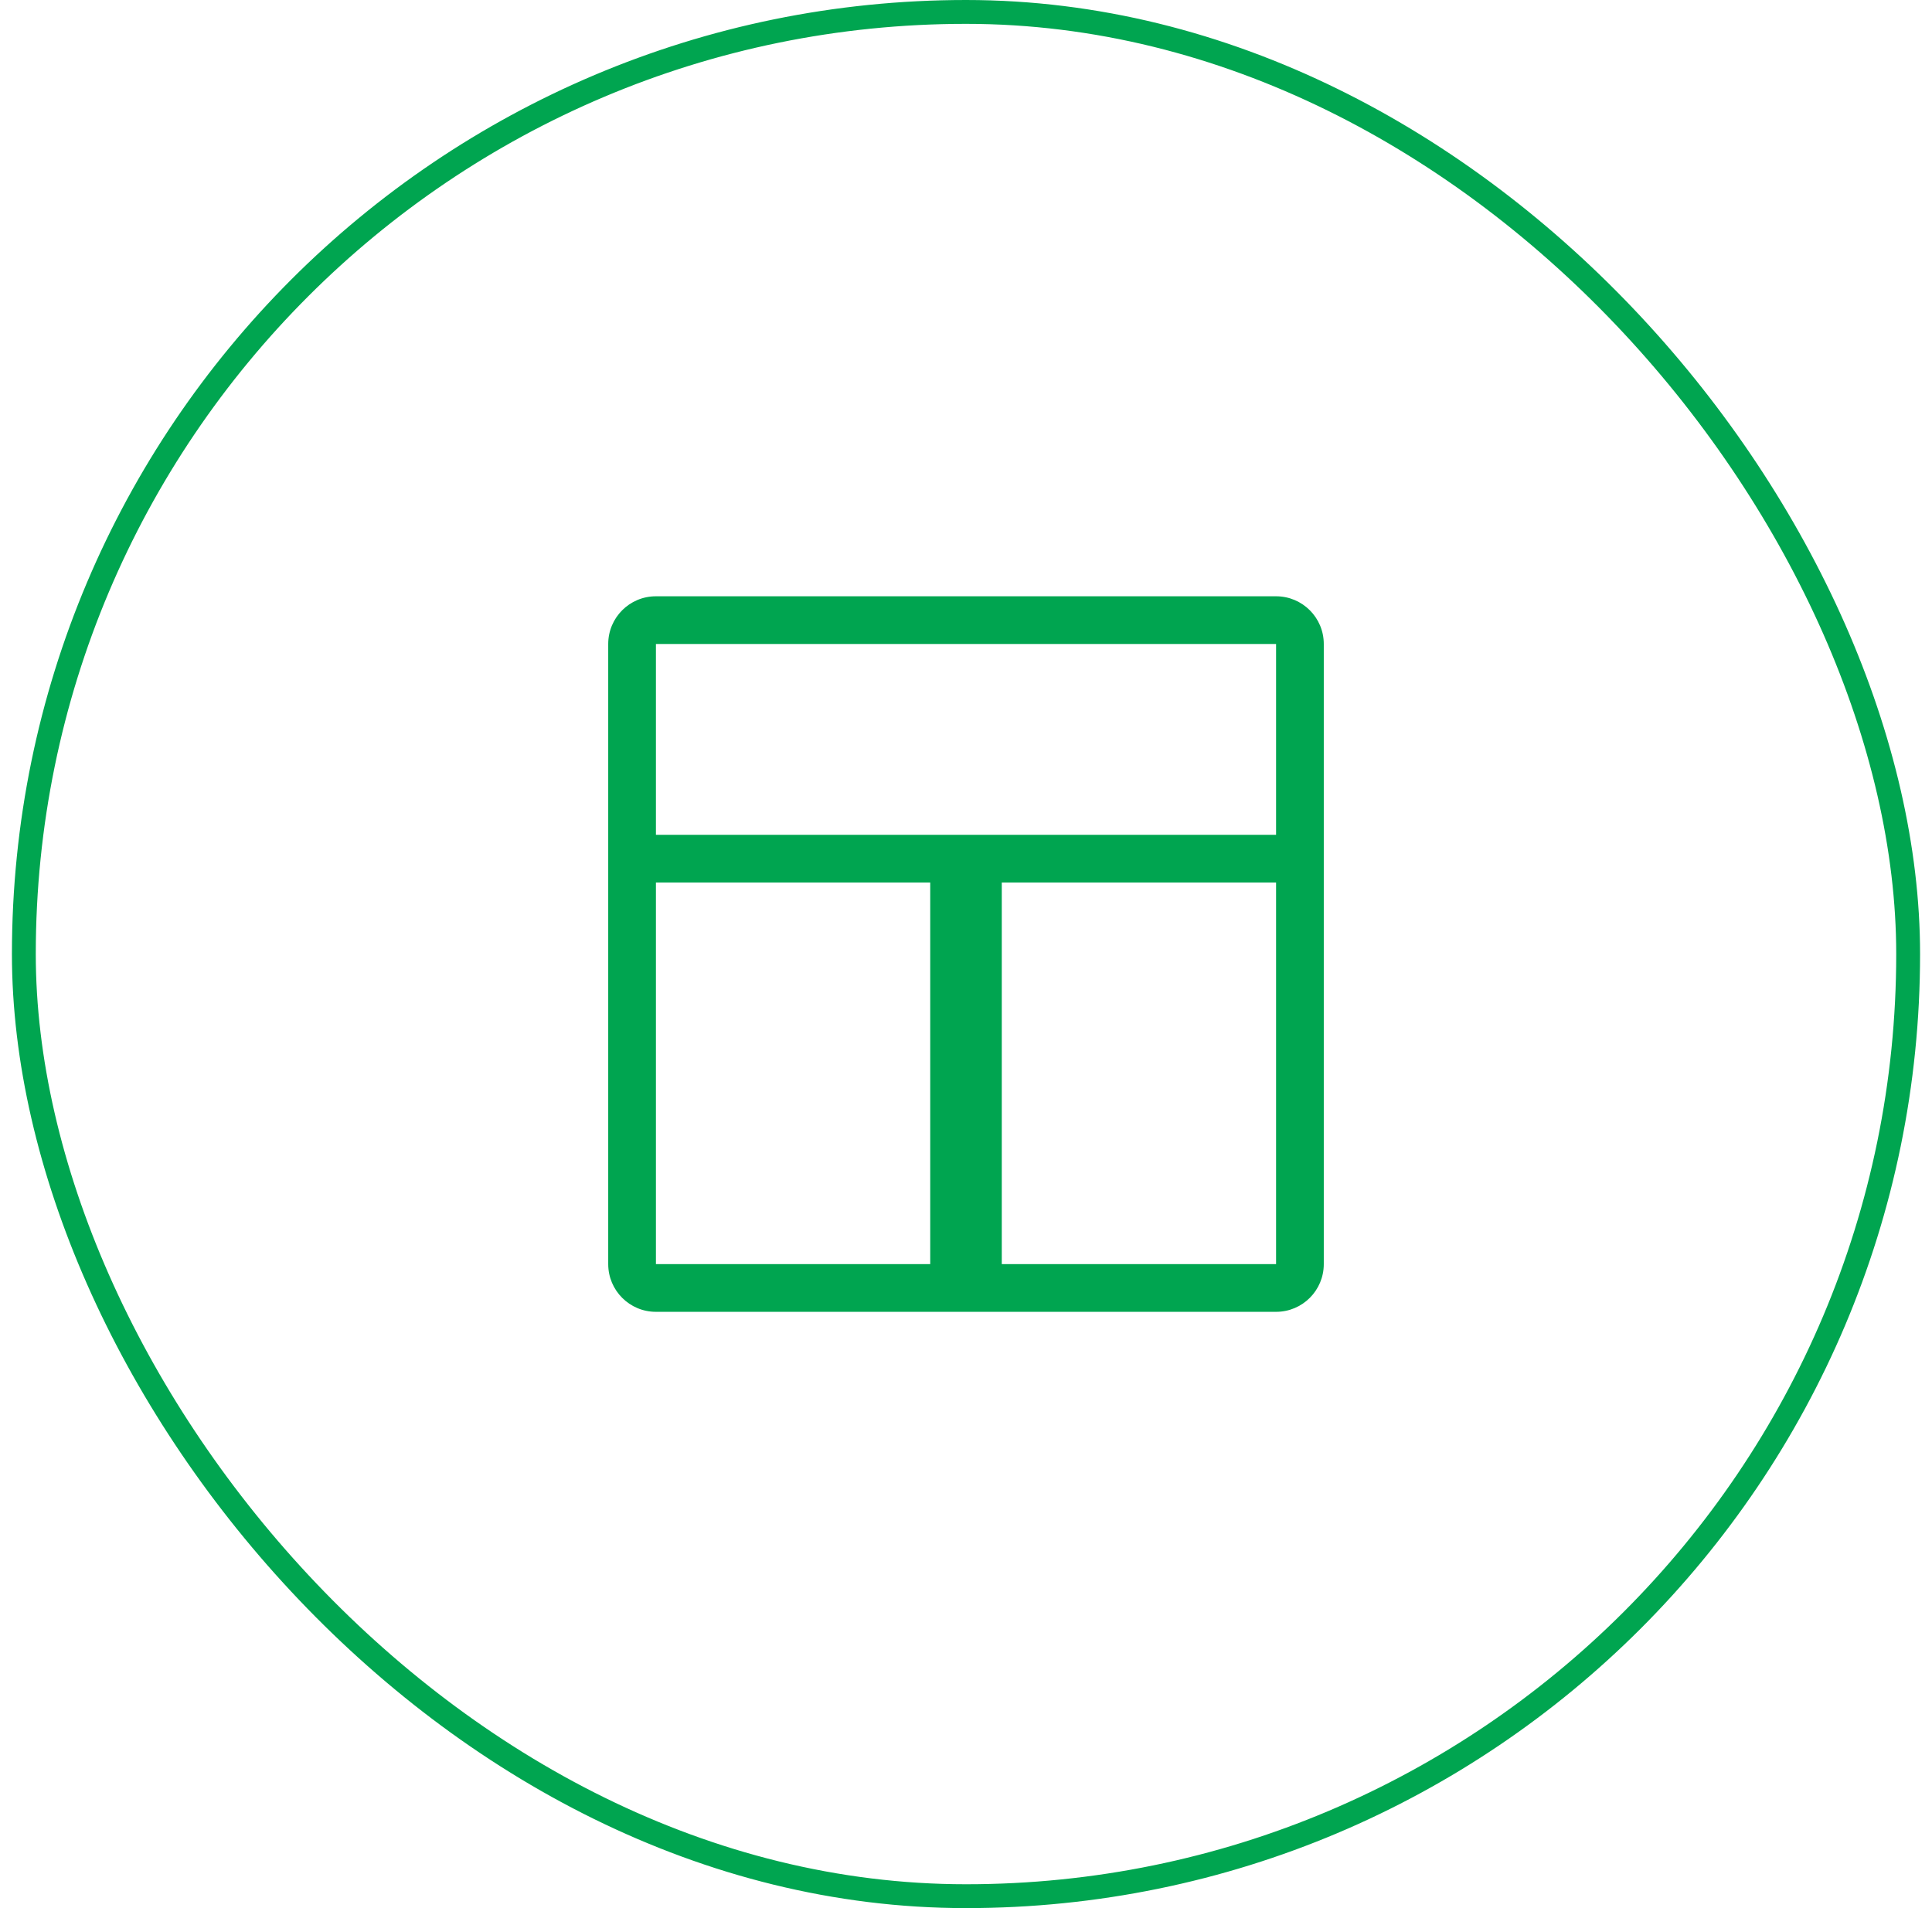 <svg xmlns="http://www.w3.org/2000/svg" width="81" height="80" viewBox="0 0 81 80" fill="none"><rect x="1" y="0.5" width="79" height="79" rx="39.5" stroke="#00A550"></rect><g clip-path="url(#clip0_2160_302798)"><path fill-rule="evenodd" clip-rule="evenodd" d="M53.5 25C54.605 25 55.5 25.895 55.5 27V53C55.5 54.105 54.605 55 53.5 55H27.5C26.395 55 25.5 54.105 25.5 53V27C25.5 25.895 26.395 25 27.5 25H53.5ZM27.5 27H53.5V35H27.5V27ZM42 37L42 53H53.5L53.5 37H42ZM27.5 53V37H39V53H27.5Z" fill="#00A550"></path></g><defs><clipPath id="clip0_2160_302798"><rect width="40" height="40" fill="white" transform="translate(20.5 20)"></rect></clipPath></defs></svg>